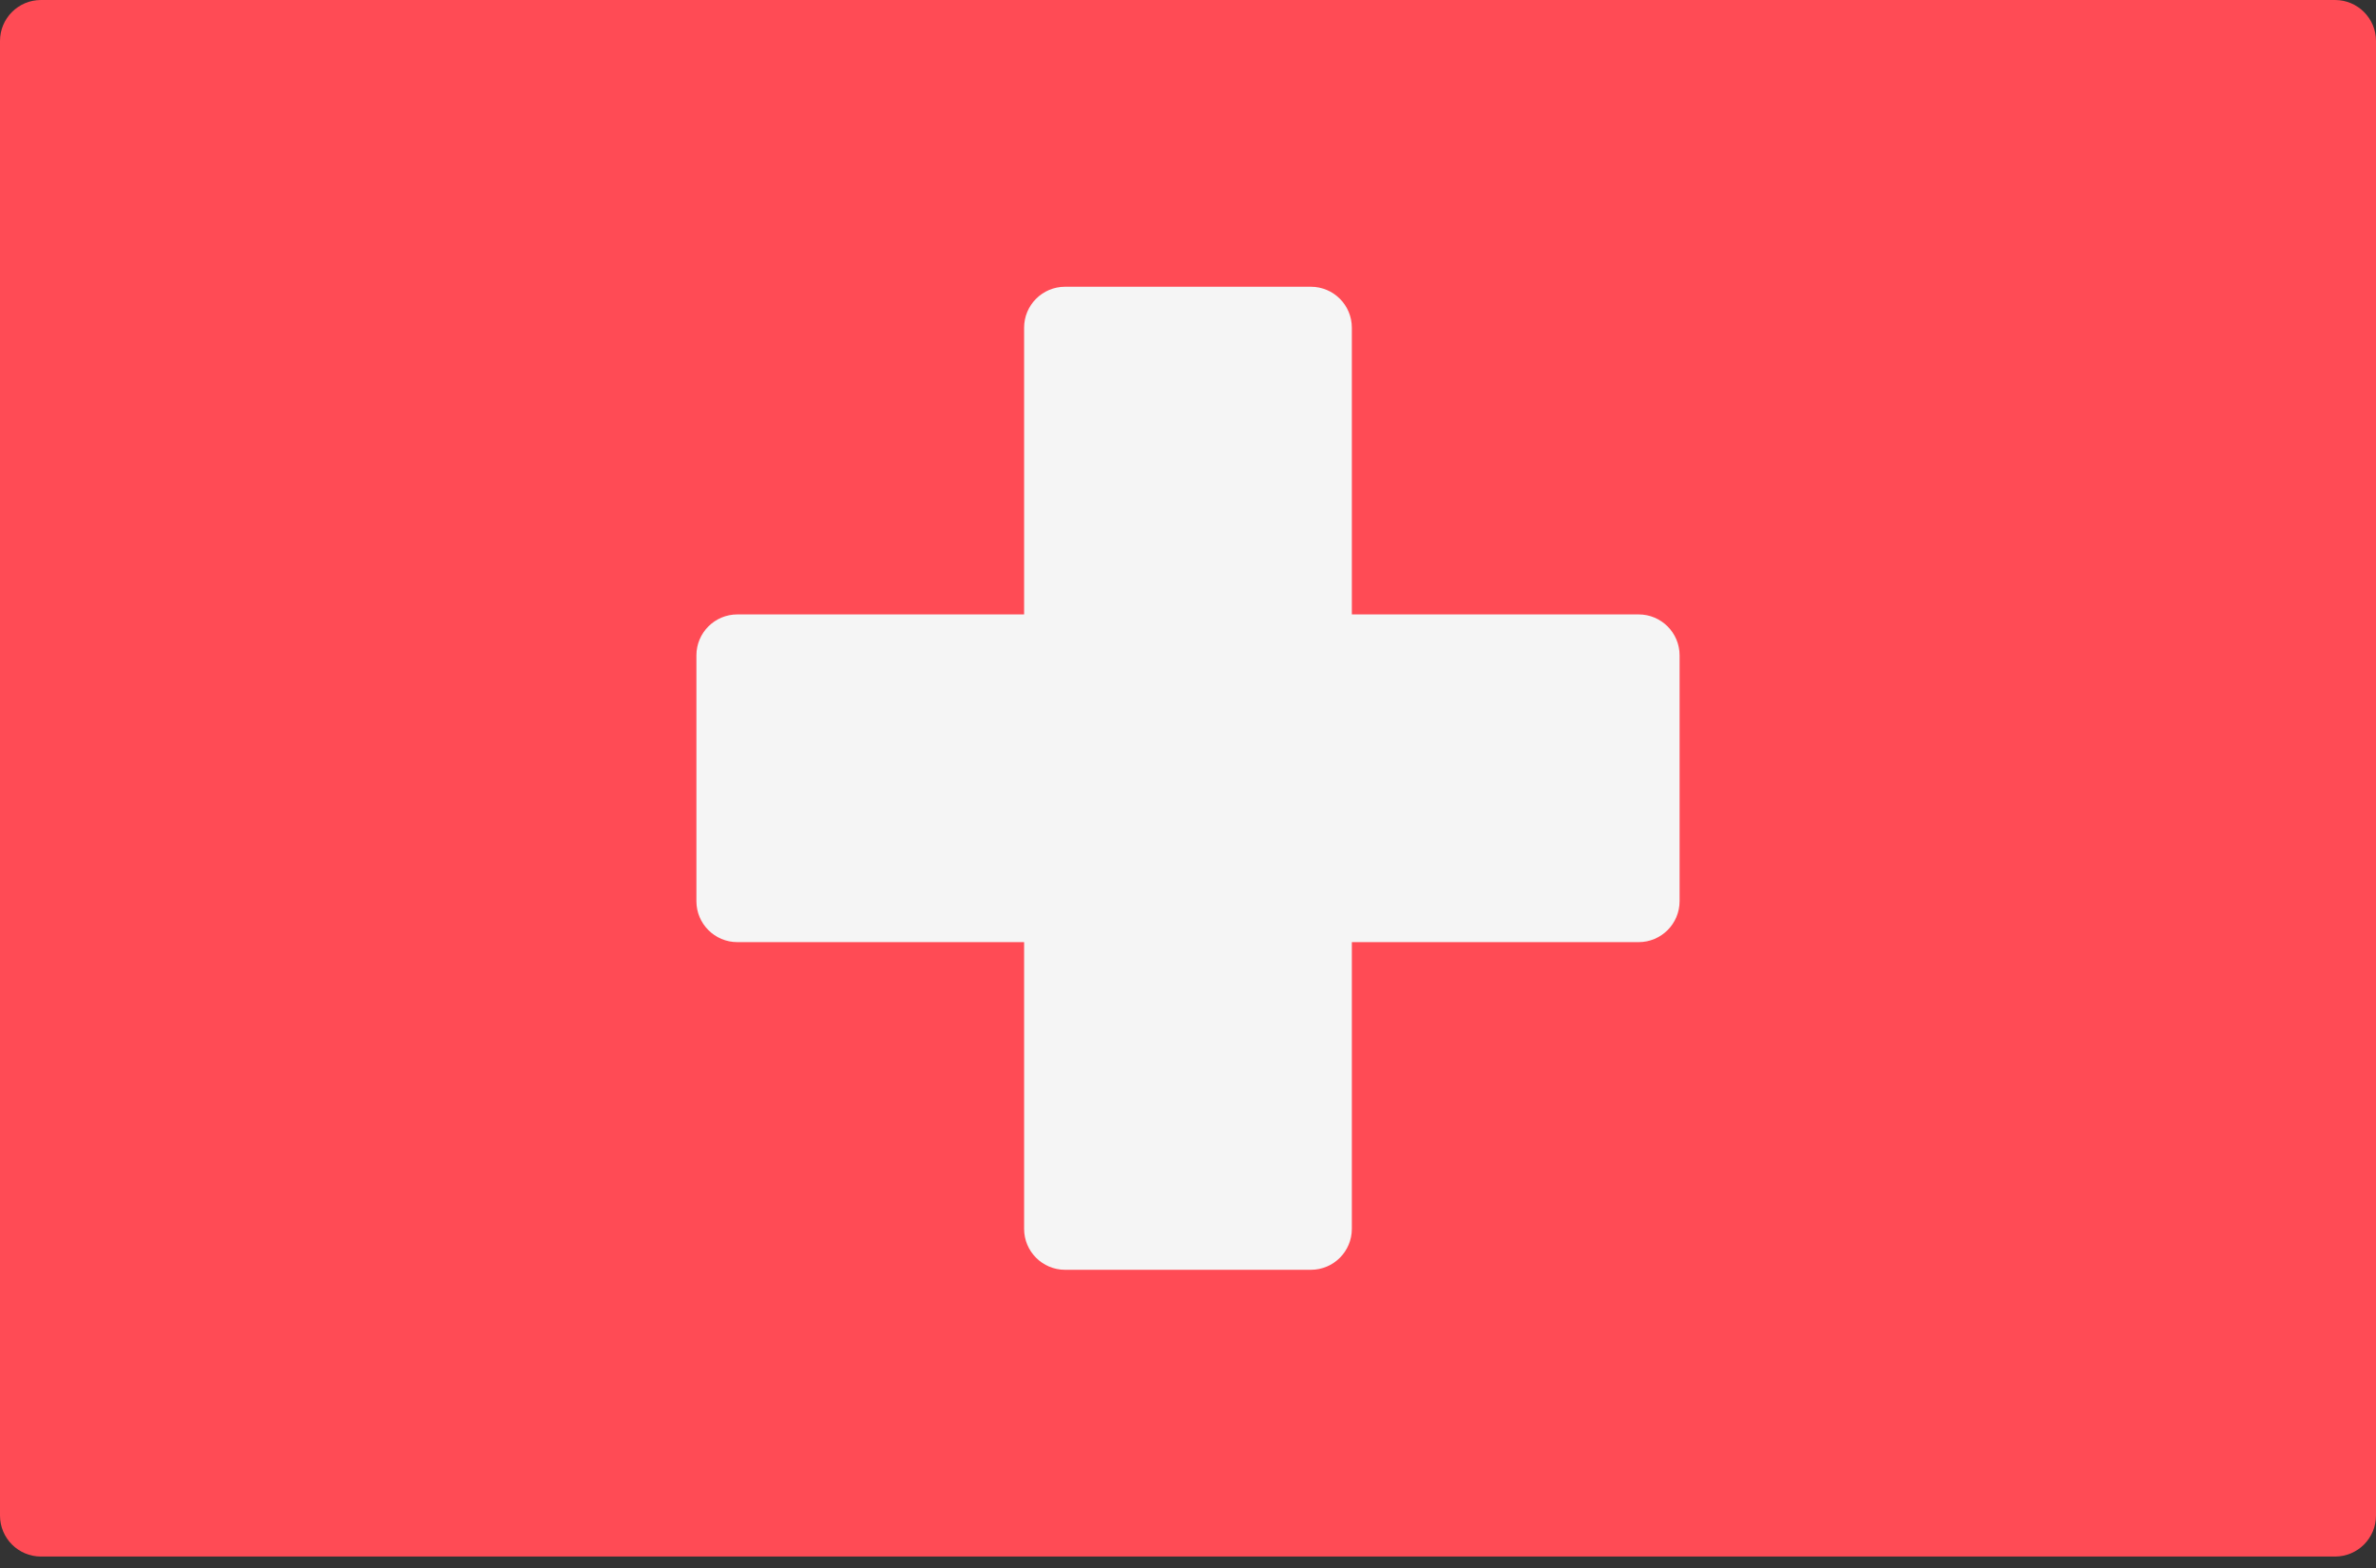<svg width="50" height="33" viewBox="0 0 50 33" fill="none" xmlns="http://www.w3.org/2000/svg">
<rect x="0" y="0" width="50" height="33" fill="#333333" stroke="none"/>
<g clip-path="url(#clip0_309_4)">
<path d="M49.138 32.759H0.862C0.386 32.759 0 32.373 0 31.896V0.862C0 0.386 0.386 0 0.862 0H49.138C49.614 0 50 0.386 50 0.862V31.896C50 32.373 49.614 32.759 49.138 32.759Z" fill="#FF4B55"/>
<path d="M34.483 12.931H28.448V6.897C28.448 6.421 28.062 6.035 27.586 6.035H22.413C21.937 6.035 21.551 6.421 21.551 6.897V12.931H15.517C15.041 12.931 14.655 13.317 14.655 13.793V18.966C14.655 19.442 15.041 19.828 15.517 19.828H21.551V25.862C21.551 26.338 21.937 26.724 22.413 26.724H27.586C28.062 26.724 28.448 26.338 28.448 25.862V19.828H34.483C34.959 19.828 35.345 19.442 35.345 18.965V13.793C35.345 13.317 34.959 12.931 34.483 12.931Z" fill="#F5F5F5"/>
</g>
<defs>
<clipPath id="clip0_309_4">
<rect width="50" height="33" fill="white"/>
</clipPath>
</defs>
</svg>
